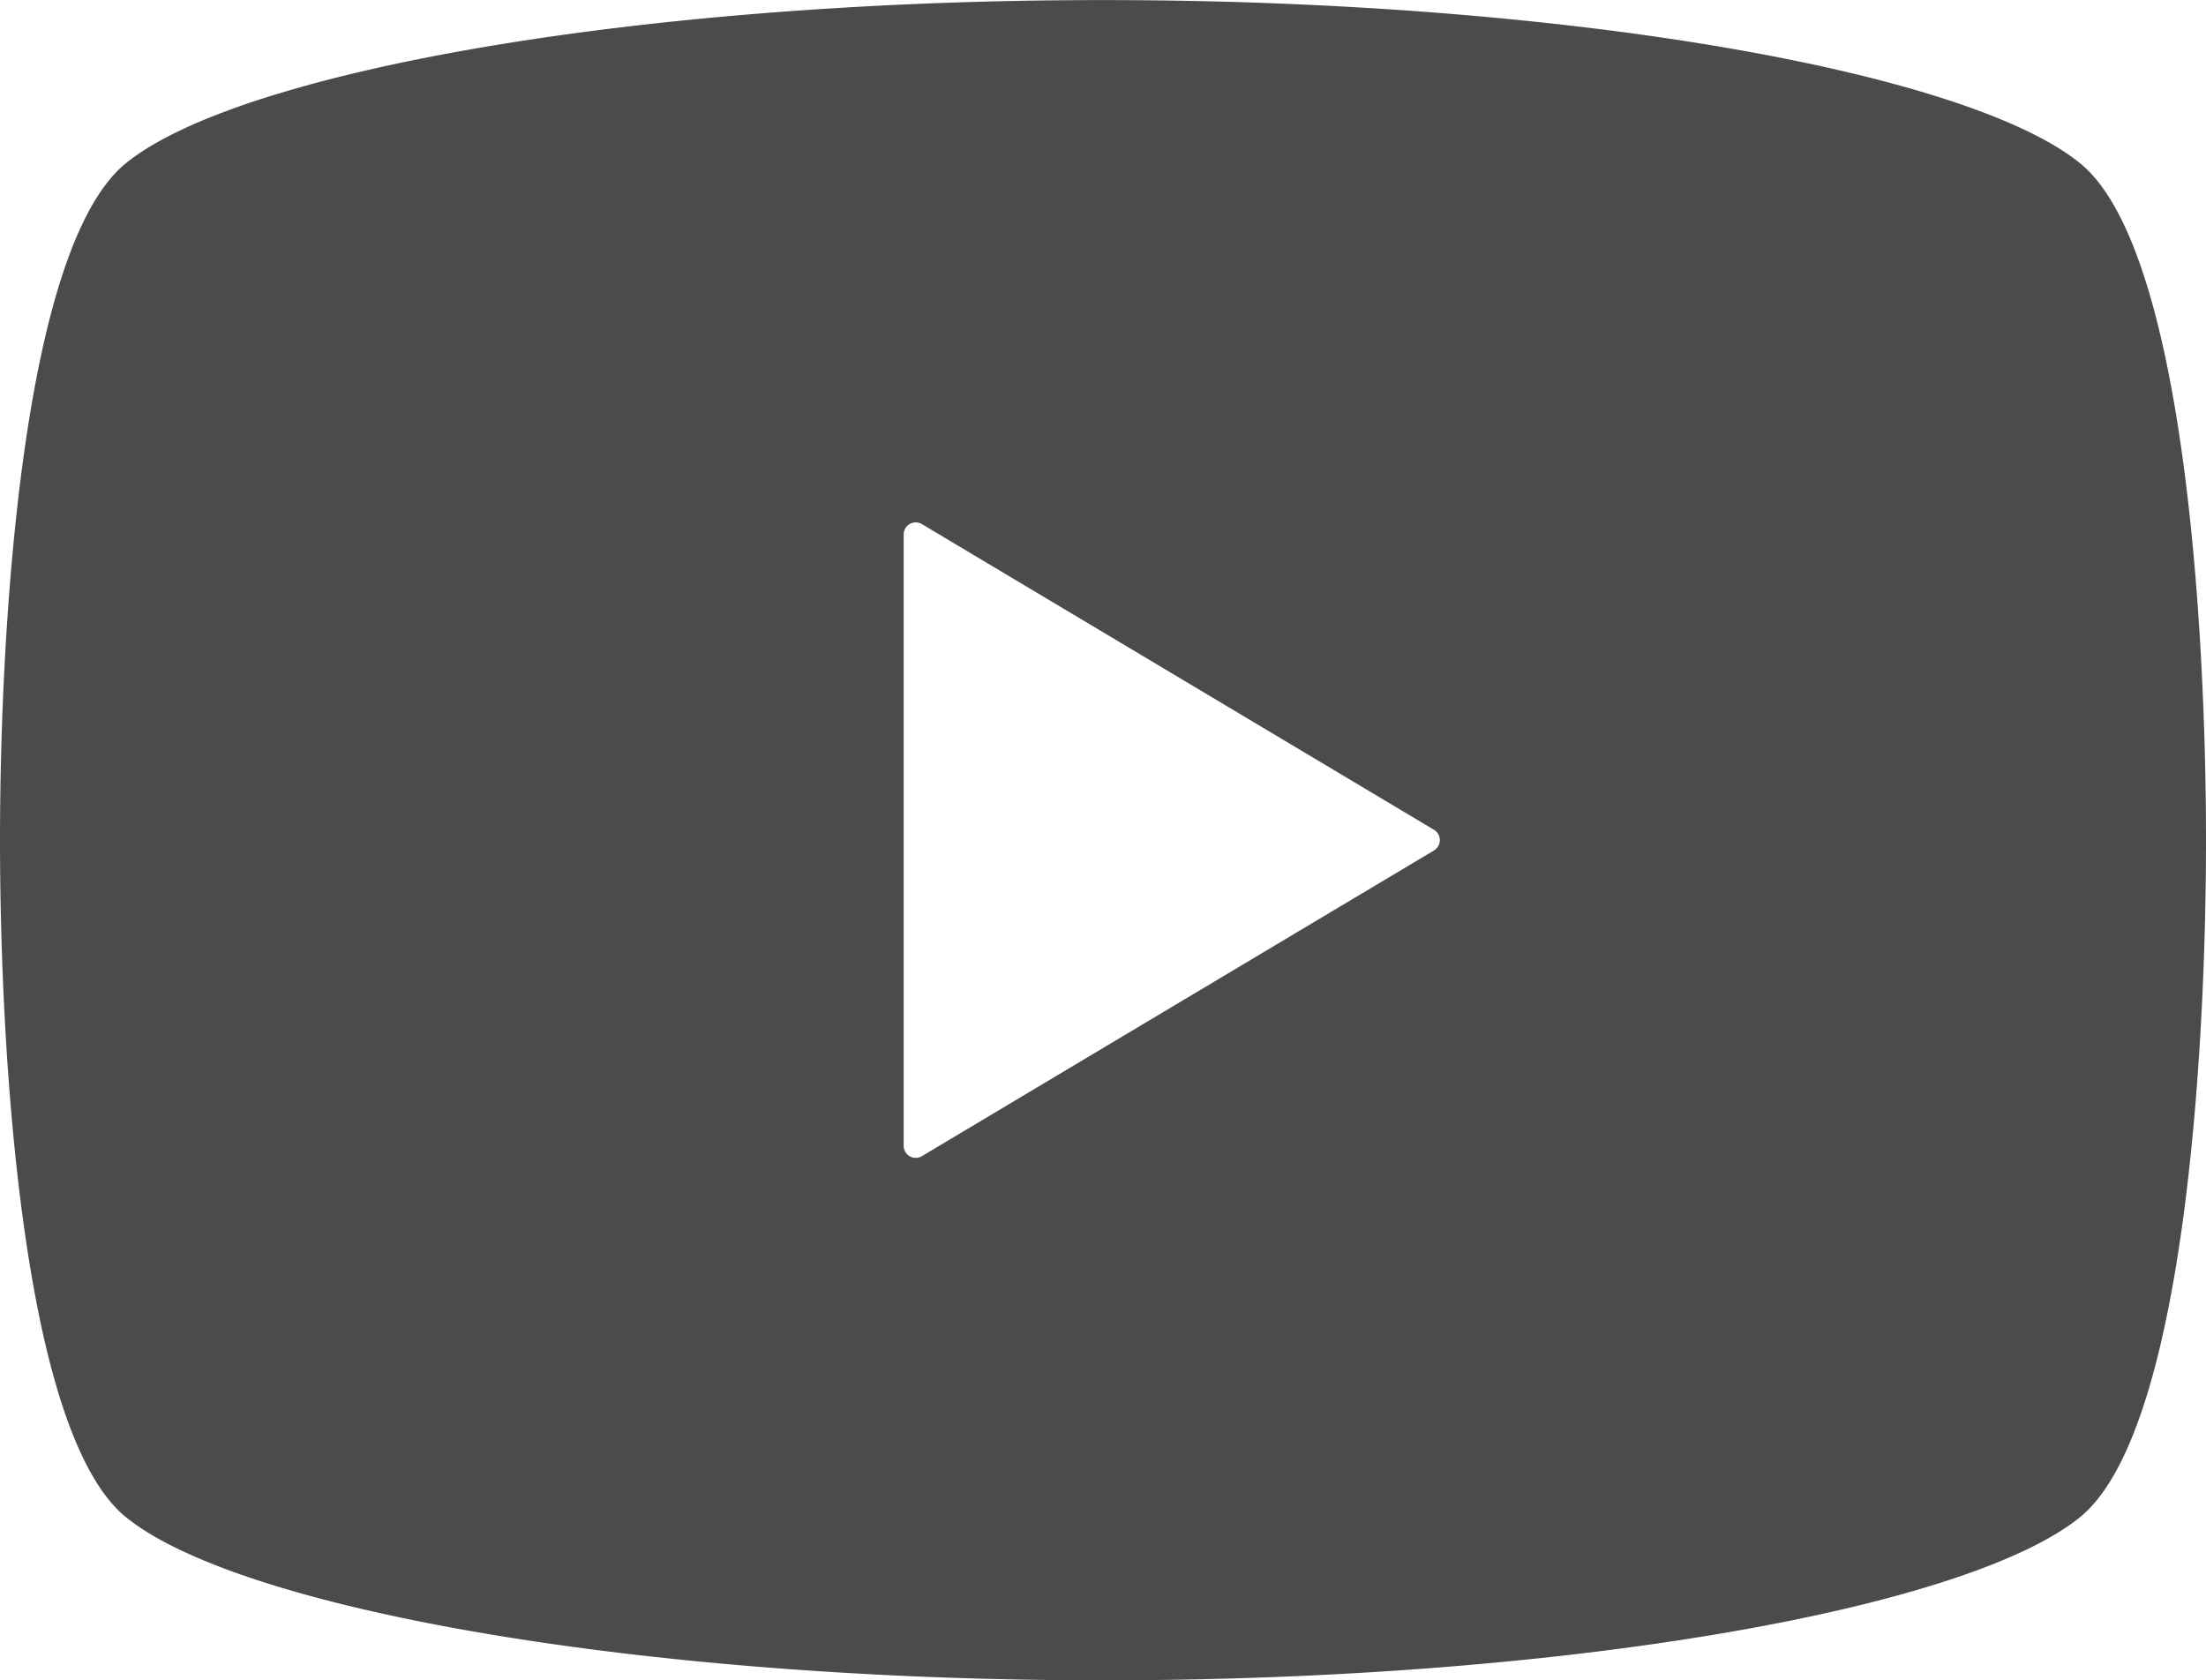 <svg xmlns="http://www.w3.org/2000/svg" width="62.064" height="47.275" viewBox="0 0 62.064 47.275">
  <g id="ico-youtube" transform="translate(-909.717 877.986)">
    <path id="Path_7" data-name="Path 7" d="M62.229,1214.6c-3.18-2.568-14.394-4.583-27.48-4.583s-24.3,2.015-27.481,4.583c-2.922,2.356-3.551,13.009-3.551,19.054s.629,16.7,3.551,19.054c3.18,2.569,14.395,4.584,27.481,4.584s24.3-2.015,27.48-4.584c2.923-2.356,3.552-13.008,3.552-19.054s-.629-16.7-3.552-19.054M44.06,1233.944l-14.406,8.6a.339.339,0,0,1-.513-.292v-17.2a.339.339,0,0,1,.513-.291l14.406,8.6a.336.336,0,0,1,.165.291.343.343,0,0,1-.165.292" transform="translate(906 -2088.001)" fill="#4b4b4b"/>
  </g>
</svg>
